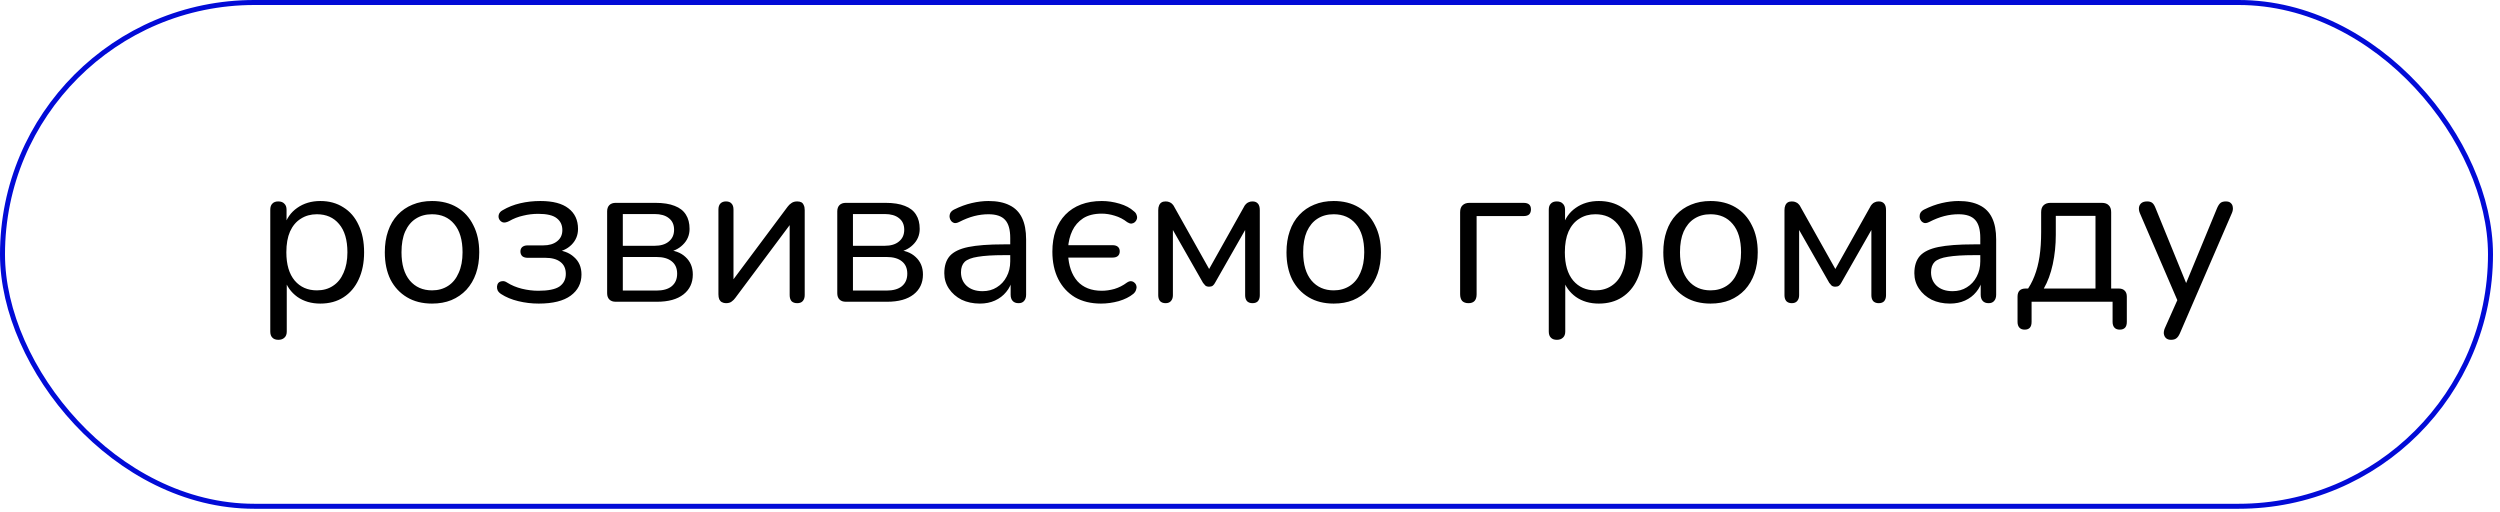 <?xml version="1.0" encoding="UTF-8"?> <svg xmlns="http://www.w3.org/2000/svg" width="200" height="41" viewBox="0 0 200 41" fill="none"> <rect x="0.2" y="0.2" width="199.04" height="40.302" rx="20.151" stroke="#020BD7" stroke-width="0.4"></rect> <path d="M22.273 27.185C22.056 27.185 21.893 27.125 21.785 27.006C21.676 26.897 21.622 26.735 21.622 26.517V16.782C21.622 16.564 21.676 16.402 21.785 16.293C21.893 16.174 22.051 16.114 22.257 16.114C22.474 16.114 22.637 16.174 22.745 16.293C22.865 16.402 22.924 16.564 22.924 16.782V18.328L22.745 18.1C22.919 17.482 23.261 16.993 23.771 16.635C24.292 16.266 24.911 16.081 25.627 16.081C26.333 16.081 26.946 16.25 27.467 16.586C27.999 16.912 28.406 17.384 28.688 18.003C28.981 18.61 29.128 19.337 29.128 20.184C29.128 21.02 28.981 21.747 28.688 22.366C28.406 22.974 28.004 23.446 27.483 23.782C26.962 24.119 26.343 24.287 25.627 24.287C24.911 24.287 24.298 24.108 23.787 23.75C23.277 23.381 22.93 22.892 22.745 22.284H22.941V26.517C22.941 26.735 22.881 26.897 22.762 27.006C22.642 27.125 22.48 27.185 22.273 27.185ZM25.35 23.229C25.85 23.229 26.278 23.109 26.637 22.87C27.006 22.632 27.288 22.284 27.483 21.828C27.689 21.373 27.793 20.825 27.793 20.184C27.793 19.196 27.57 18.442 27.125 17.921C26.691 17.4 26.099 17.14 25.35 17.14C24.862 17.14 24.433 17.259 24.064 17.498C23.695 17.726 23.407 18.068 23.201 18.523C23.006 18.968 22.908 19.522 22.908 20.184C22.908 21.161 23.131 21.915 23.576 22.447C24.021 22.968 24.612 23.229 25.35 23.229ZM34.562 24.287C33.791 24.287 33.123 24.119 32.559 23.782C31.995 23.446 31.555 22.974 31.24 22.366C30.936 21.747 30.785 21.02 30.785 20.184C30.785 19.555 30.871 18.99 31.045 18.491C31.219 17.981 31.474 17.547 31.81 17.189C32.147 16.83 32.543 16.559 32.999 16.374C33.465 16.179 33.986 16.081 34.562 16.081C35.332 16.081 36 16.25 36.564 16.586C37.129 16.923 37.563 17.4 37.867 18.019C38.181 18.627 38.339 19.348 38.339 20.184C38.339 20.814 38.252 21.378 38.078 21.877C37.905 22.377 37.65 22.811 37.313 23.18C36.977 23.538 36.575 23.815 36.108 24.01C35.653 24.195 35.137 24.287 34.562 24.287ZM34.562 23.229C35.05 23.229 35.479 23.109 35.848 22.87C36.217 22.632 36.499 22.284 36.694 21.828C36.901 21.373 37.004 20.825 37.004 20.184C37.004 19.196 36.781 18.442 36.336 17.921C35.902 17.4 35.311 17.14 34.562 17.14C34.062 17.14 33.628 17.259 33.259 17.498C32.901 17.726 32.619 18.068 32.413 18.523C32.217 18.968 32.12 19.522 32.12 20.184C32.12 21.161 32.342 21.915 32.787 22.447C33.232 22.968 33.824 23.229 34.562 23.229ZM43.099 24.287C42.535 24.287 41.987 24.222 41.455 24.091C40.923 23.961 40.467 23.771 40.087 23.522C39.957 23.435 39.865 23.337 39.811 23.229C39.767 23.12 39.751 23.012 39.762 22.903C39.773 22.794 39.811 22.702 39.876 22.626C39.952 22.55 40.05 22.507 40.169 22.496C40.299 22.474 40.435 22.512 40.576 22.61C40.923 22.827 41.314 22.99 41.748 23.098C42.193 23.207 42.633 23.261 43.067 23.261C43.859 23.261 44.424 23.147 44.76 22.919C45.096 22.68 45.265 22.344 45.265 21.91C45.265 21.487 45.118 21.166 44.825 20.949C44.543 20.732 44.141 20.624 43.62 20.624H42.204C42.03 20.624 41.889 20.58 41.781 20.494C41.683 20.396 41.634 20.271 41.634 20.119C41.634 19.967 41.683 19.848 41.781 19.761C41.889 19.674 42.03 19.631 42.204 19.631H43.458C43.924 19.631 44.293 19.522 44.565 19.305C44.847 19.088 44.988 18.789 44.988 18.41C44.988 18.008 44.841 17.693 44.548 17.465C44.255 17.227 43.761 17.107 43.067 17.107C42.644 17.107 42.236 17.156 41.846 17.254C41.455 17.34 41.081 17.487 40.722 17.693C40.527 17.791 40.364 17.823 40.234 17.791C40.104 17.747 40.006 17.666 39.941 17.547C39.876 17.427 39.865 17.297 39.908 17.156C39.952 17.015 40.055 16.901 40.218 16.814C40.641 16.564 41.108 16.38 41.618 16.261C42.128 16.141 42.665 16.081 43.23 16.081C44.228 16.081 44.977 16.277 45.476 16.668C45.986 17.058 46.242 17.606 46.242 18.312C46.242 18.811 46.068 19.234 45.721 19.582C45.373 19.929 44.912 20.135 44.337 20.2V19.989C44.999 20.011 45.525 20.2 45.916 20.559C46.318 20.906 46.518 21.373 46.518 21.959C46.518 22.664 46.231 23.229 45.656 23.652C45.08 24.075 44.228 24.287 43.099 24.287ZM49.255 24.14C49.038 24.14 48.869 24.081 48.75 23.961C48.631 23.842 48.571 23.674 48.571 23.457V16.912C48.571 16.695 48.631 16.526 48.75 16.407C48.869 16.288 49.038 16.228 49.255 16.228H52.429C53.059 16.228 53.575 16.309 53.976 16.472C54.378 16.624 54.676 16.857 54.872 17.172C55.067 17.476 55.165 17.856 55.165 18.312C55.165 18.811 54.986 19.234 54.627 19.582C54.28 19.929 53.824 20.135 53.26 20.2V19.989C53.933 20.011 54.459 20.2 54.839 20.559C55.23 20.917 55.425 21.384 55.425 21.959C55.425 22.632 55.175 23.163 54.676 23.554C54.177 23.945 53.471 24.14 52.56 24.14H49.255ZM49.825 23.245H52.511C53.043 23.245 53.45 23.131 53.732 22.903C54.025 22.664 54.172 22.328 54.172 21.894C54.172 21.459 54.025 21.128 53.732 20.901C53.45 20.673 53.043 20.559 52.511 20.559H49.825V23.245ZM49.825 19.663H52.364C52.853 19.663 53.233 19.549 53.504 19.321C53.786 19.093 53.927 18.779 53.927 18.377C53.927 17.975 53.786 17.666 53.504 17.449C53.233 17.232 52.853 17.123 52.364 17.123H49.825V19.663ZM58.077 24.254C57.958 24.254 57.849 24.227 57.751 24.173C57.664 24.13 57.594 24.053 57.54 23.945C57.496 23.837 57.474 23.701 57.474 23.538V16.765C57.474 16.548 57.529 16.385 57.637 16.277C57.746 16.168 57.892 16.114 58.077 16.114C58.272 16.114 58.419 16.168 58.516 16.277C58.625 16.385 58.679 16.548 58.679 16.765V22.887H58.272L63.01 16.537C63.097 16.418 63.2 16.32 63.319 16.244C63.439 16.157 63.591 16.114 63.775 16.114C63.905 16.114 64.014 16.136 64.101 16.179C64.188 16.223 64.253 16.299 64.296 16.407C64.35 16.505 64.377 16.64 64.377 16.814V23.603C64.377 23.809 64.323 23.972 64.215 24.091C64.117 24.2 63.971 24.254 63.775 24.254C63.58 24.254 63.428 24.2 63.319 24.091C63.222 23.972 63.173 23.809 63.173 23.603V17.465H63.58L58.826 23.831C58.75 23.94 58.652 24.037 58.533 24.124C58.424 24.211 58.272 24.254 58.077 24.254ZM67.666 24.14C67.449 24.14 67.281 24.081 67.161 23.961C67.042 23.842 66.982 23.674 66.982 23.457V16.912C66.982 16.695 67.042 16.526 67.161 16.407C67.281 16.288 67.449 16.228 67.666 16.228H70.841C71.47 16.228 71.986 16.309 72.387 16.472C72.789 16.624 73.088 16.857 73.283 17.172C73.478 17.476 73.576 17.856 73.576 18.312C73.576 18.811 73.397 19.234 73.039 19.582C72.691 19.929 72.236 20.135 71.671 20.2V19.989C72.344 20.011 72.87 20.2 73.25 20.559C73.641 20.917 73.836 21.384 73.836 21.959C73.836 22.632 73.587 23.163 73.088 23.554C72.588 23.945 71.883 24.14 70.971 24.14H67.666ZM68.236 23.245H70.922C71.454 23.245 71.861 23.131 72.143 22.903C72.436 22.664 72.583 22.328 72.583 21.894C72.583 21.459 72.436 21.128 72.143 20.901C71.861 20.673 71.454 20.559 70.922 20.559H68.236V23.245ZM68.236 19.663H70.776C71.264 19.663 71.644 19.549 71.915 19.321C72.198 19.093 72.339 18.779 72.339 18.377C72.339 17.975 72.198 17.666 71.915 17.449C71.644 17.232 71.264 17.123 70.776 17.123H68.236V19.663ZM78.393 24.287C77.85 24.287 77.362 24.184 76.928 23.978C76.504 23.761 76.168 23.467 75.918 23.098C75.669 22.729 75.544 22.317 75.544 21.861C75.544 21.275 75.69 20.814 75.984 20.477C76.287 20.141 76.781 19.902 77.465 19.761C78.16 19.62 79.104 19.549 80.298 19.549H81.031V20.412H80.314C79.435 20.412 78.74 20.456 78.23 20.542C77.731 20.618 77.378 20.754 77.172 20.949C76.977 21.145 76.879 21.422 76.879 21.78C76.879 22.225 77.031 22.588 77.335 22.87C77.65 23.153 78.073 23.294 78.605 23.294C79.039 23.294 79.419 23.191 79.744 22.984C80.081 22.778 80.341 22.496 80.526 22.138C80.721 21.78 80.819 21.367 80.819 20.901V19.044C80.819 18.372 80.683 17.889 80.412 17.596C80.141 17.292 79.695 17.14 79.077 17.14C78.697 17.14 78.317 17.189 77.937 17.286C77.557 17.384 77.156 17.541 76.732 17.758C76.58 17.834 76.45 17.861 76.342 17.84C76.233 17.807 76.146 17.747 76.081 17.661C76.016 17.574 75.978 17.476 75.967 17.368C75.956 17.248 75.978 17.134 76.032 17.026C76.097 16.917 76.195 16.83 76.325 16.765C76.803 16.526 77.275 16.353 77.742 16.244C78.209 16.136 78.653 16.081 79.077 16.081C79.761 16.081 80.325 16.195 80.77 16.423C81.215 16.64 81.546 16.977 81.763 17.433C81.98 17.878 82.089 18.453 82.089 19.158V23.571C82.089 23.788 82.034 23.956 81.926 24.075C81.828 24.195 81.682 24.254 81.486 24.254C81.28 24.254 81.123 24.195 81.014 24.075C80.906 23.956 80.851 23.788 80.851 23.571V22.301H80.998C80.911 22.713 80.743 23.066 80.493 23.359C80.254 23.652 79.956 23.88 79.598 24.043C79.24 24.206 78.838 24.287 78.393 24.287ZM88.081 24.287C87.278 24.287 86.583 24.119 85.997 23.782C85.422 23.435 84.977 22.952 84.662 22.333C84.347 21.704 84.19 20.971 84.19 20.135C84.19 19.506 84.277 18.941 84.451 18.442C84.635 17.943 84.895 17.52 85.232 17.172C85.579 16.814 85.997 16.543 86.486 16.358C86.974 16.174 87.528 16.081 88.146 16.081C88.613 16.081 89.085 16.152 89.563 16.293C90.04 16.434 90.42 16.635 90.702 16.895C90.822 16.982 90.898 17.085 90.93 17.205C90.974 17.313 90.979 17.422 90.947 17.53C90.914 17.628 90.86 17.709 90.784 17.775C90.708 17.84 90.615 17.878 90.507 17.889C90.409 17.889 90.301 17.851 90.181 17.775C89.877 17.536 89.541 17.362 89.172 17.254C88.814 17.145 88.472 17.091 88.146 17.091C87.538 17.091 87.039 17.216 86.648 17.465C86.269 17.715 85.981 18.046 85.785 18.458C85.59 18.871 85.476 19.332 85.444 19.842L85.151 19.614H88.993C89.188 19.614 89.335 19.658 89.432 19.745C89.53 19.831 89.579 19.951 89.579 20.103C89.579 20.265 89.53 20.39 89.432 20.477C89.335 20.564 89.188 20.607 88.993 20.607H85.151L85.444 20.331C85.487 21.253 85.737 21.975 86.193 22.496C86.659 23.006 87.311 23.261 88.146 23.261C88.472 23.261 88.808 23.212 89.156 23.115C89.514 23.006 89.845 22.838 90.149 22.61C90.279 22.523 90.393 22.485 90.491 22.496C90.599 22.507 90.692 22.55 90.767 22.626C90.844 22.691 90.892 22.778 90.914 22.887C90.936 22.984 90.925 23.088 90.881 23.196C90.849 23.305 90.778 23.408 90.67 23.505C90.366 23.755 89.975 23.95 89.498 24.091C89.02 24.222 88.548 24.287 88.081 24.287ZM93.246 24.254C93.061 24.254 92.915 24.2 92.806 24.091C92.708 23.972 92.659 23.815 92.659 23.619V16.814C92.659 16.662 92.681 16.537 92.725 16.44C92.768 16.331 92.833 16.25 92.92 16.195C93.007 16.141 93.115 16.114 93.246 16.114C93.376 16.114 93.484 16.136 93.571 16.179C93.658 16.212 93.734 16.266 93.799 16.342C93.864 16.407 93.918 16.488 93.962 16.586L96.73 21.519L99.497 16.586C99.541 16.488 99.595 16.407 99.66 16.342C99.725 16.266 99.801 16.212 99.888 16.179C99.975 16.136 100.078 16.114 100.198 16.114C100.393 16.114 100.539 16.174 100.637 16.293C100.735 16.402 100.784 16.575 100.784 16.814V23.619C100.784 23.815 100.735 23.972 100.637 24.091C100.539 24.2 100.393 24.254 100.198 24.254C100.013 24.254 99.867 24.2 99.758 24.091C99.66 23.972 99.611 23.815 99.611 23.619V17.742H99.986L97.202 22.626C97.158 22.713 97.099 22.789 97.023 22.854C96.947 22.909 96.849 22.936 96.73 22.936C96.599 22.936 96.496 22.903 96.42 22.838C96.355 22.773 96.296 22.702 96.241 22.626L93.457 17.742H93.832V23.619C93.832 23.815 93.777 23.972 93.669 24.091C93.571 24.2 93.43 24.254 93.246 24.254ZM106.696 24.287C105.926 24.287 105.258 24.119 104.694 23.782C104.13 23.446 103.69 22.974 103.375 22.366C103.071 21.747 102.919 21.02 102.919 20.184C102.919 19.555 103.006 18.99 103.18 18.491C103.353 17.981 103.609 17.547 103.945 17.189C104.281 16.83 104.678 16.559 105.134 16.374C105.6 16.179 106.121 16.081 106.696 16.081C107.467 16.081 108.135 16.25 108.699 16.586C109.263 16.923 109.698 17.4 110.001 18.019C110.316 18.627 110.474 19.348 110.474 20.184C110.474 20.814 110.387 21.378 110.213 21.877C110.039 22.377 109.784 22.811 109.448 23.18C109.111 23.538 108.71 23.815 108.243 24.01C107.787 24.195 107.272 24.287 106.696 24.287ZM106.696 23.229C107.185 23.229 107.614 23.109 107.983 22.87C108.352 22.632 108.634 22.284 108.829 21.828C109.035 21.373 109.139 20.825 109.139 20.184C109.139 19.196 108.916 18.442 108.471 17.921C108.037 17.4 107.445 17.14 106.696 17.14C106.197 17.14 105.763 17.259 105.394 17.498C105.036 17.726 104.754 18.068 104.547 18.523C104.352 18.968 104.254 19.522 104.254 20.184C104.254 21.161 104.477 21.915 104.922 22.447C105.367 22.968 105.958 23.229 106.696 23.229ZM117.478 24.254C117.261 24.254 117.093 24.195 116.973 24.075C116.865 23.945 116.81 23.766 116.81 23.538V16.977C116.81 16.727 116.876 16.543 117.006 16.423C117.136 16.293 117.321 16.228 117.559 16.228H121.874C122.08 16.228 122.232 16.271 122.33 16.358C122.427 16.445 122.476 16.575 122.476 16.749C122.476 16.923 122.427 17.058 122.33 17.156C122.232 17.243 122.08 17.286 121.874 17.286H118.129V23.538C118.129 24.016 117.912 24.254 117.478 24.254ZM124.553 27.185C124.336 27.185 124.173 27.125 124.065 27.006C123.956 26.897 123.902 26.735 123.902 26.517V16.782C123.902 16.564 123.956 16.402 124.065 16.293C124.173 16.174 124.331 16.114 124.537 16.114C124.754 16.114 124.917 16.174 125.025 16.293C125.145 16.402 125.204 16.564 125.204 16.782V18.328L125.025 18.1C125.199 17.482 125.541 16.993 126.051 16.635C126.572 16.266 127.191 16.081 127.907 16.081C128.612 16.081 129.226 16.25 129.747 16.586C130.279 16.912 130.686 17.384 130.968 18.003C131.261 18.61 131.407 19.337 131.407 20.184C131.407 21.02 131.261 21.747 130.968 22.366C130.686 22.974 130.284 23.446 129.763 23.782C129.242 24.119 128.623 24.287 127.907 24.287C127.191 24.287 126.577 24.108 126.067 23.75C125.557 23.381 125.21 22.892 125.025 22.284H125.221V26.517C125.221 26.735 125.161 26.897 125.042 27.006C124.922 27.125 124.759 27.185 124.553 27.185ZM127.63 23.229C128.129 23.229 128.558 23.109 128.916 22.87C129.285 22.632 129.568 22.284 129.763 21.828C129.969 21.373 130.072 20.825 130.072 20.184C130.072 19.196 129.85 18.442 129.405 17.921C128.971 17.4 128.379 17.14 127.63 17.14C127.142 17.14 126.713 17.259 126.344 17.498C125.975 17.726 125.687 18.068 125.481 18.523C125.286 18.968 125.188 19.522 125.188 20.184C125.188 21.161 125.411 21.915 125.856 22.447C126.301 22.968 126.892 23.229 127.63 23.229ZM136.841 24.287C136.071 24.287 135.403 24.119 134.839 23.782C134.274 23.446 133.835 22.974 133.52 22.366C133.216 21.747 133.064 21.02 133.064 20.184C133.064 19.555 133.151 18.99 133.325 18.491C133.498 17.981 133.754 17.547 134.09 17.189C134.426 16.83 134.823 16.559 135.278 16.374C135.745 16.179 136.266 16.081 136.841 16.081C137.612 16.081 138.28 16.25 138.844 16.586C139.408 16.923 139.843 17.4 140.146 18.019C140.461 18.627 140.619 19.348 140.619 20.184C140.619 20.814 140.532 21.378 140.358 21.877C140.184 22.377 139.929 22.811 139.593 23.18C139.256 23.538 138.855 23.815 138.388 24.01C137.932 24.195 137.417 24.287 136.841 24.287ZM136.841 23.229C137.33 23.229 137.759 23.109 138.128 22.87C138.497 22.632 138.779 22.284 138.974 21.828C139.18 21.373 139.284 20.825 139.284 20.184C139.284 19.196 139.061 18.442 138.616 17.921C138.182 17.4 137.59 17.14 136.841 17.14C136.342 17.14 135.908 17.259 135.539 17.498C135.181 17.726 134.899 18.068 134.692 18.523C134.497 18.968 134.399 19.522 134.399 20.184C134.399 21.161 134.622 21.915 135.067 22.447C135.512 22.968 136.103 23.229 136.841 23.229ZM143.344 24.254C143.16 24.254 143.013 24.2 142.905 24.091C142.807 23.972 142.758 23.815 142.758 23.619V16.814C142.758 16.662 142.78 16.537 142.823 16.44C142.867 16.331 142.932 16.25 143.018 16.195C143.105 16.141 143.214 16.114 143.344 16.114C143.474 16.114 143.583 16.136 143.67 16.179C143.757 16.212 143.833 16.266 143.898 16.342C143.963 16.407 144.017 16.488 144.06 16.586L146.828 21.519L149.596 16.586C149.639 16.488 149.694 16.407 149.759 16.342C149.824 16.266 149.9 16.212 149.987 16.179C150.074 16.136 150.177 16.114 150.296 16.114C150.491 16.114 150.638 16.174 150.736 16.293C150.833 16.402 150.882 16.575 150.882 16.814V23.619C150.882 23.815 150.833 23.972 150.736 24.091C150.638 24.2 150.491 24.254 150.296 24.254C150.111 24.254 149.965 24.2 149.856 24.091C149.759 23.972 149.71 23.815 149.71 23.619V17.742H150.084L147.3 22.626C147.257 22.713 147.197 22.789 147.121 22.854C147.045 22.909 146.948 22.936 146.828 22.936C146.698 22.936 146.595 22.903 146.519 22.838C146.454 22.773 146.394 22.702 146.34 22.626L143.556 17.742H143.93V23.619C143.93 23.815 143.876 23.972 143.767 24.091C143.67 24.2 143.529 24.254 143.344 24.254ZM155.997 24.287C155.455 24.287 154.966 24.184 154.532 23.978C154.109 23.761 153.772 23.467 153.523 23.098C153.273 22.729 153.148 22.317 153.148 21.861C153.148 21.275 153.295 20.814 153.588 20.477C153.892 20.141 154.385 19.902 155.069 19.761C155.764 19.62 156.708 19.549 157.902 19.549H158.635V20.412H157.918C157.039 20.412 156.345 20.456 155.834 20.542C155.335 20.618 154.982 20.754 154.776 20.949C154.581 21.145 154.483 21.422 154.483 21.78C154.483 22.225 154.635 22.588 154.939 22.87C155.254 23.153 155.677 23.294 156.209 23.294C156.643 23.294 157.023 23.191 157.349 22.984C157.685 22.778 157.945 22.496 158.13 22.138C158.325 21.78 158.423 21.367 158.423 20.901V19.044C158.423 18.372 158.287 17.889 158.016 17.596C157.745 17.292 157.3 17.14 156.681 17.14C156.301 17.14 155.921 17.189 155.541 17.286C155.161 17.384 154.76 17.541 154.337 17.758C154.185 17.834 154.054 17.861 153.946 17.84C153.837 17.807 153.75 17.747 153.685 17.661C153.62 17.574 153.582 17.476 153.571 17.368C153.561 17.248 153.582 17.134 153.636 17.026C153.702 16.917 153.799 16.83 153.93 16.765C154.407 16.526 154.879 16.353 155.346 16.244C155.813 16.136 156.258 16.081 156.681 16.081C157.365 16.081 157.929 16.195 158.374 16.423C158.819 16.64 159.15 16.977 159.367 17.433C159.584 17.878 159.693 18.453 159.693 19.158V23.571C159.693 23.788 159.639 23.956 159.53 24.075C159.432 24.195 159.286 24.254 159.091 24.254C158.884 24.254 158.727 24.195 158.618 24.075C158.51 23.956 158.456 23.788 158.456 23.571V22.301H158.602C158.515 22.713 158.347 23.066 158.097 23.359C157.859 23.652 157.56 23.88 157.202 24.043C156.844 24.206 156.442 24.287 155.997 24.287ZM161.973 26.371C161.789 26.371 161.648 26.317 161.55 26.208C161.452 26.099 161.403 25.948 161.403 25.752V23.733C161.403 23.299 161.621 23.082 162.055 23.082H162.836L162.055 23.359C162.348 22.968 162.581 22.545 162.755 22.089C162.939 21.622 163.075 21.101 163.162 20.526C163.249 19.951 163.292 19.294 163.292 18.556V16.977C163.292 16.727 163.357 16.543 163.487 16.423C163.618 16.293 163.802 16.228 164.041 16.228H168.144C168.393 16.228 168.578 16.293 168.697 16.423C168.828 16.543 168.893 16.727 168.893 16.977V23.684L168.29 23.082H169.495C169.701 23.082 169.859 23.136 169.967 23.245C170.087 23.354 170.146 23.516 170.146 23.733V25.752C170.146 26.165 169.956 26.371 169.576 26.371C169.392 26.371 169.251 26.317 169.153 26.208C169.055 26.099 169.007 25.948 169.007 25.752V24.14H162.527V25.752C162.527 26.165 162.342 26.371 161.973 26.371ZM163.504 23.082H167.639V17.27H164.464V18.784C164.464 19.598 164.383 20.385 164.22 21.145C164.057 21.894 163.818 22.539 163.504 23.082ZM173.676 27.185C173.513 27.185 173.383 27.142 173.285 27.055C173.187 26.968 173.128 26.848 173.106 26.697C173.095 26.555 173.122 26.409 173.187 26.257L174.311 23.733V24.303L171.185 17.042C171.12 16.879 171.098 16.727 171.12 16.586C171.142 16.445 171.207 16.331 171.315 16.244C171.424 16.157 171.576 16.114 171.771 16.114C171.945 16.114 172.08 16.152 172.178 16.228C172.276 16.304 172.363 16.44 172.439 16.635L175.109 23.18H174.669L177.372 16.635C177.458 16.44 177.551 16.304 177.648 16.228C177.746 16.152 177.887 16.114 178.072 16.114C178.245 16.114 178.376 16.157 178.462 16.244C178.56 16.331 178.614 16.445 178.625 16.586C178.647 16.716 178.625 16.863 178.56 17.026L174.392 26.664C174.305 26.859 174.208 26.995 174.099 27.071C174.002 27.147 173.86 27.185 173.676 27.185Z" fill="black"></path> </svg> 